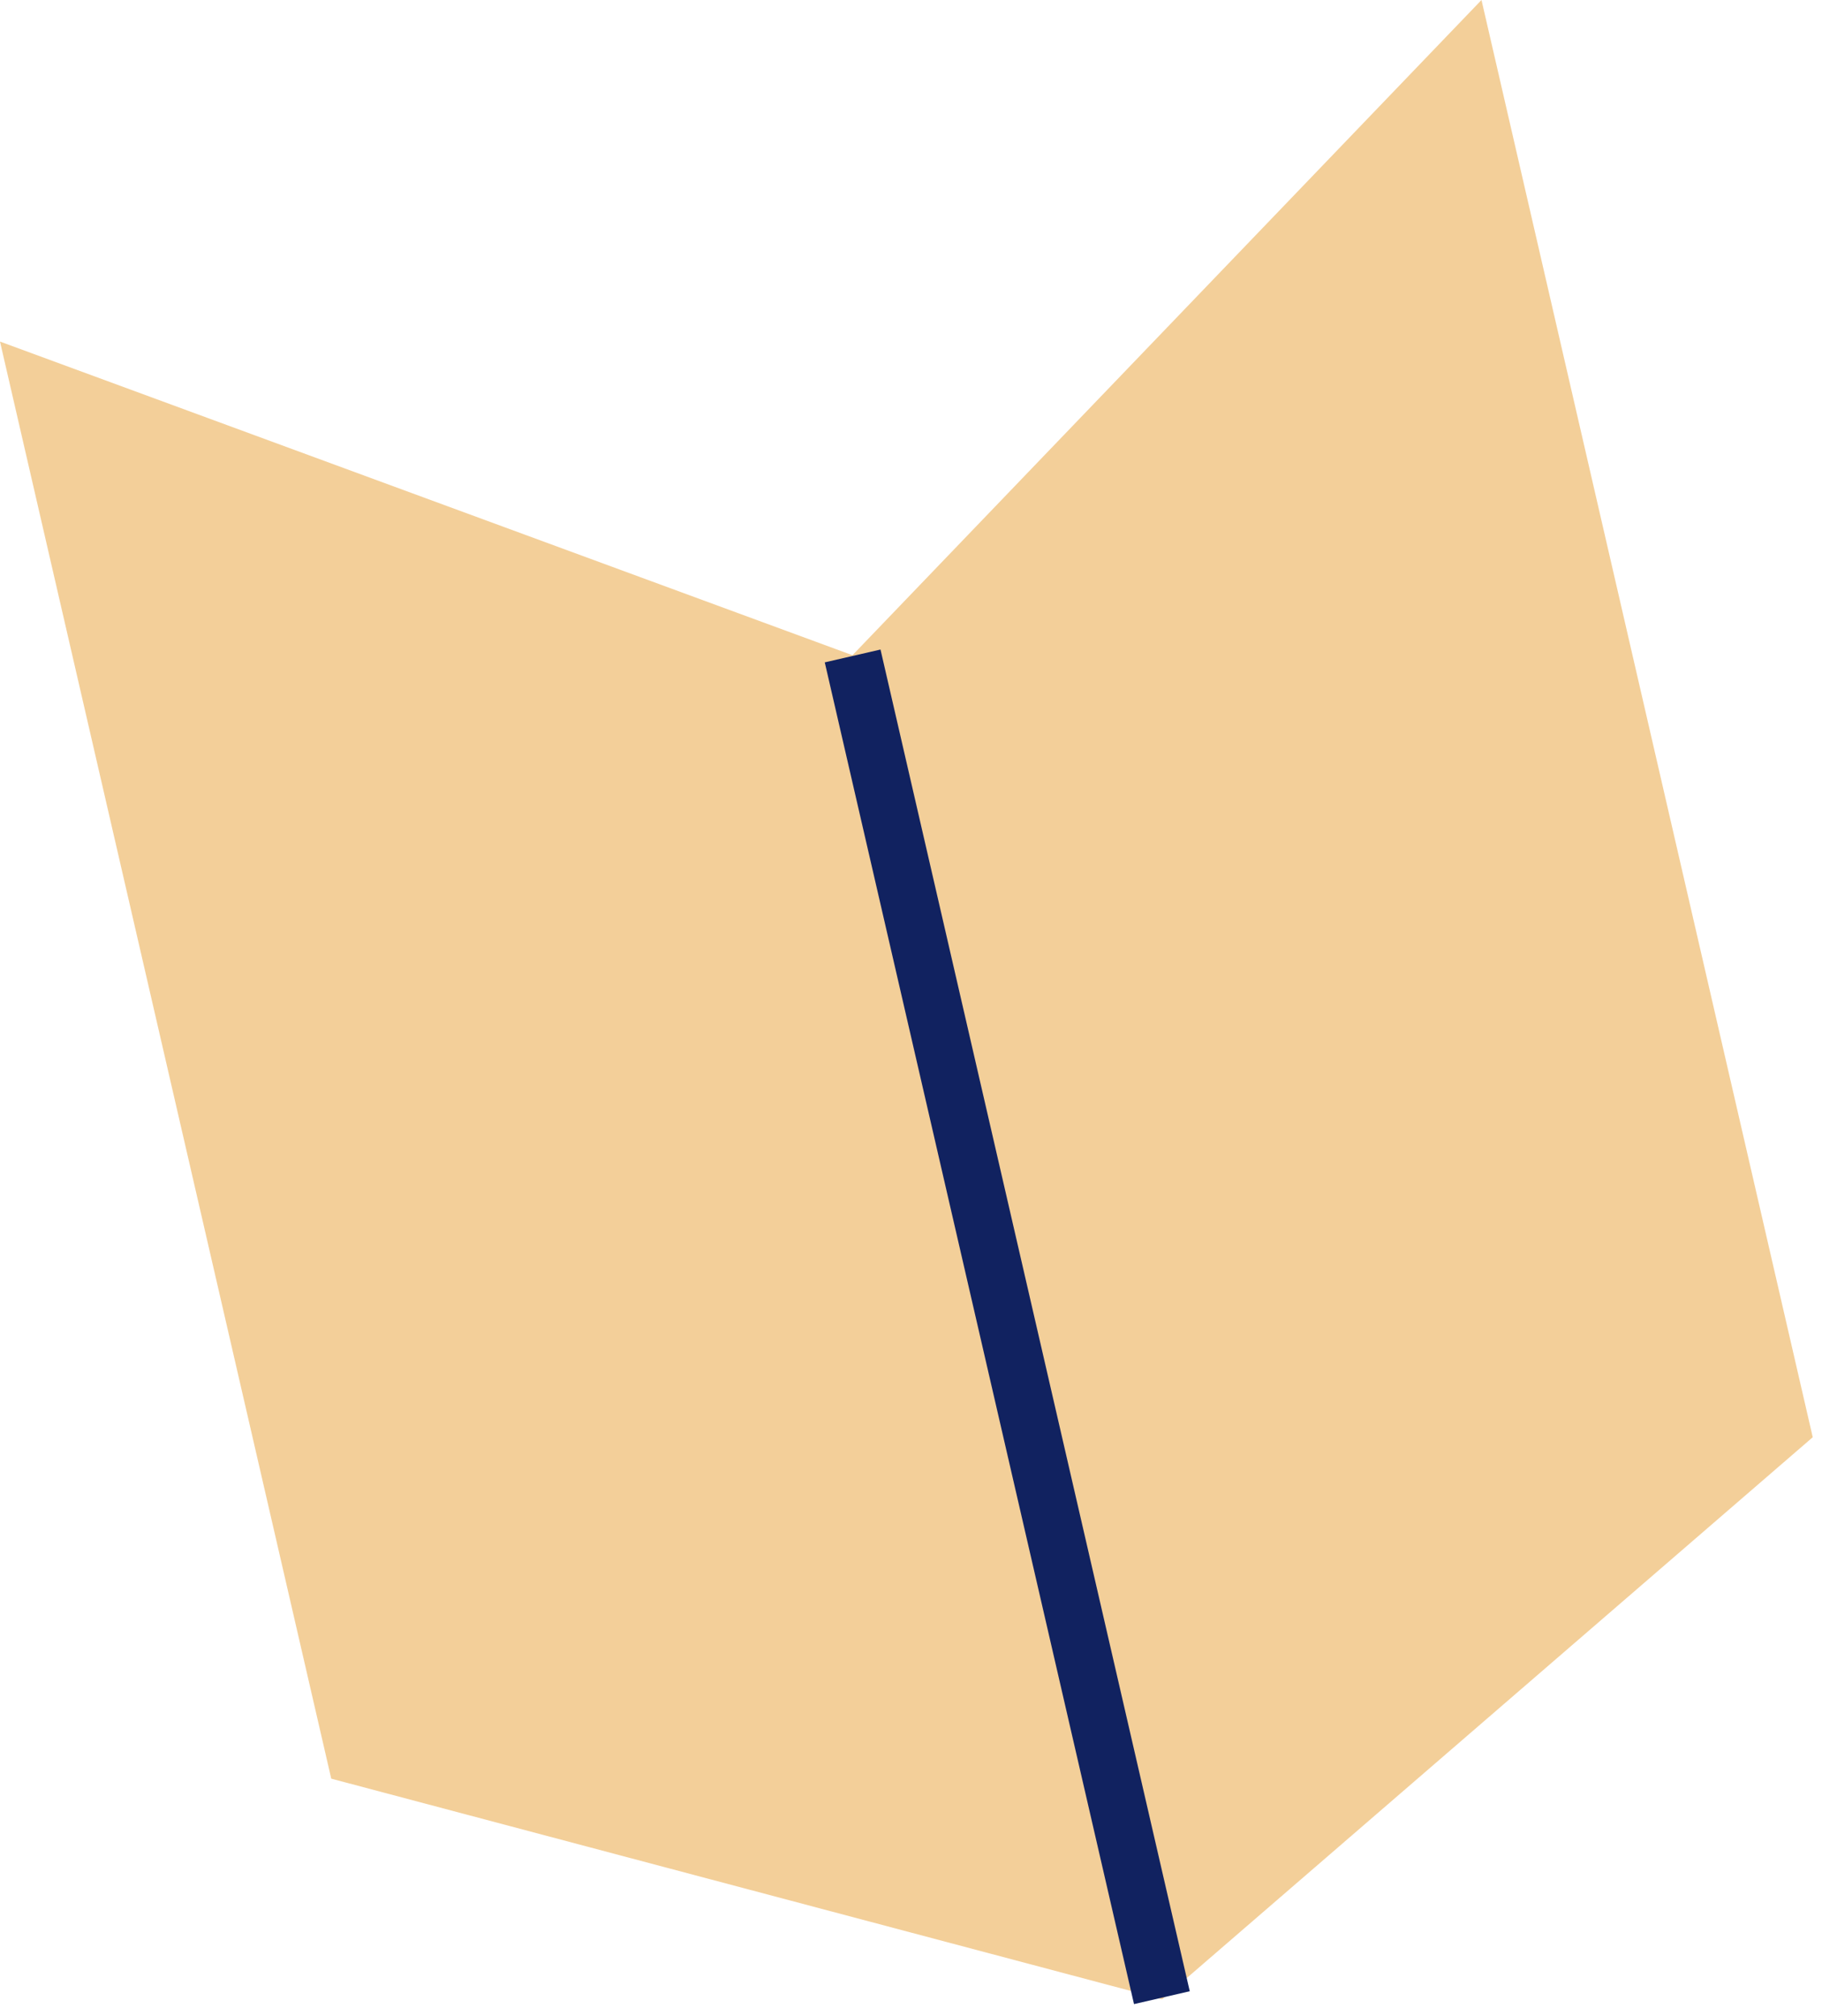 <?xml version="1.0" encoding="UTF-8"?>
<svg xmlns="http://www.w3.org/2000/svg" width="122" height="135" viewBox="0 0 122 135" fill="none">
  <g clip-path="url(#clip0_431_3691)">
    <path d="M121.38 96.23L77.82 133.86L22.18 119.09L0 22.87L57.08 43.87L99.2 0L121.38 96.23Z" fill="#F3CF99"></path>
    <path d="M58.958 43.489L55.226 44.349L75.933 134.184L79.665 133.323L58.958 43.489Z" fill="#112260"></path>
  </g>
  <defs>
    <clipPath id="clip0_431_3691">
      <rect width="121.38" height="134.18" fill="white"></rect>
    </clipPath>
  </defs>
</svg>
